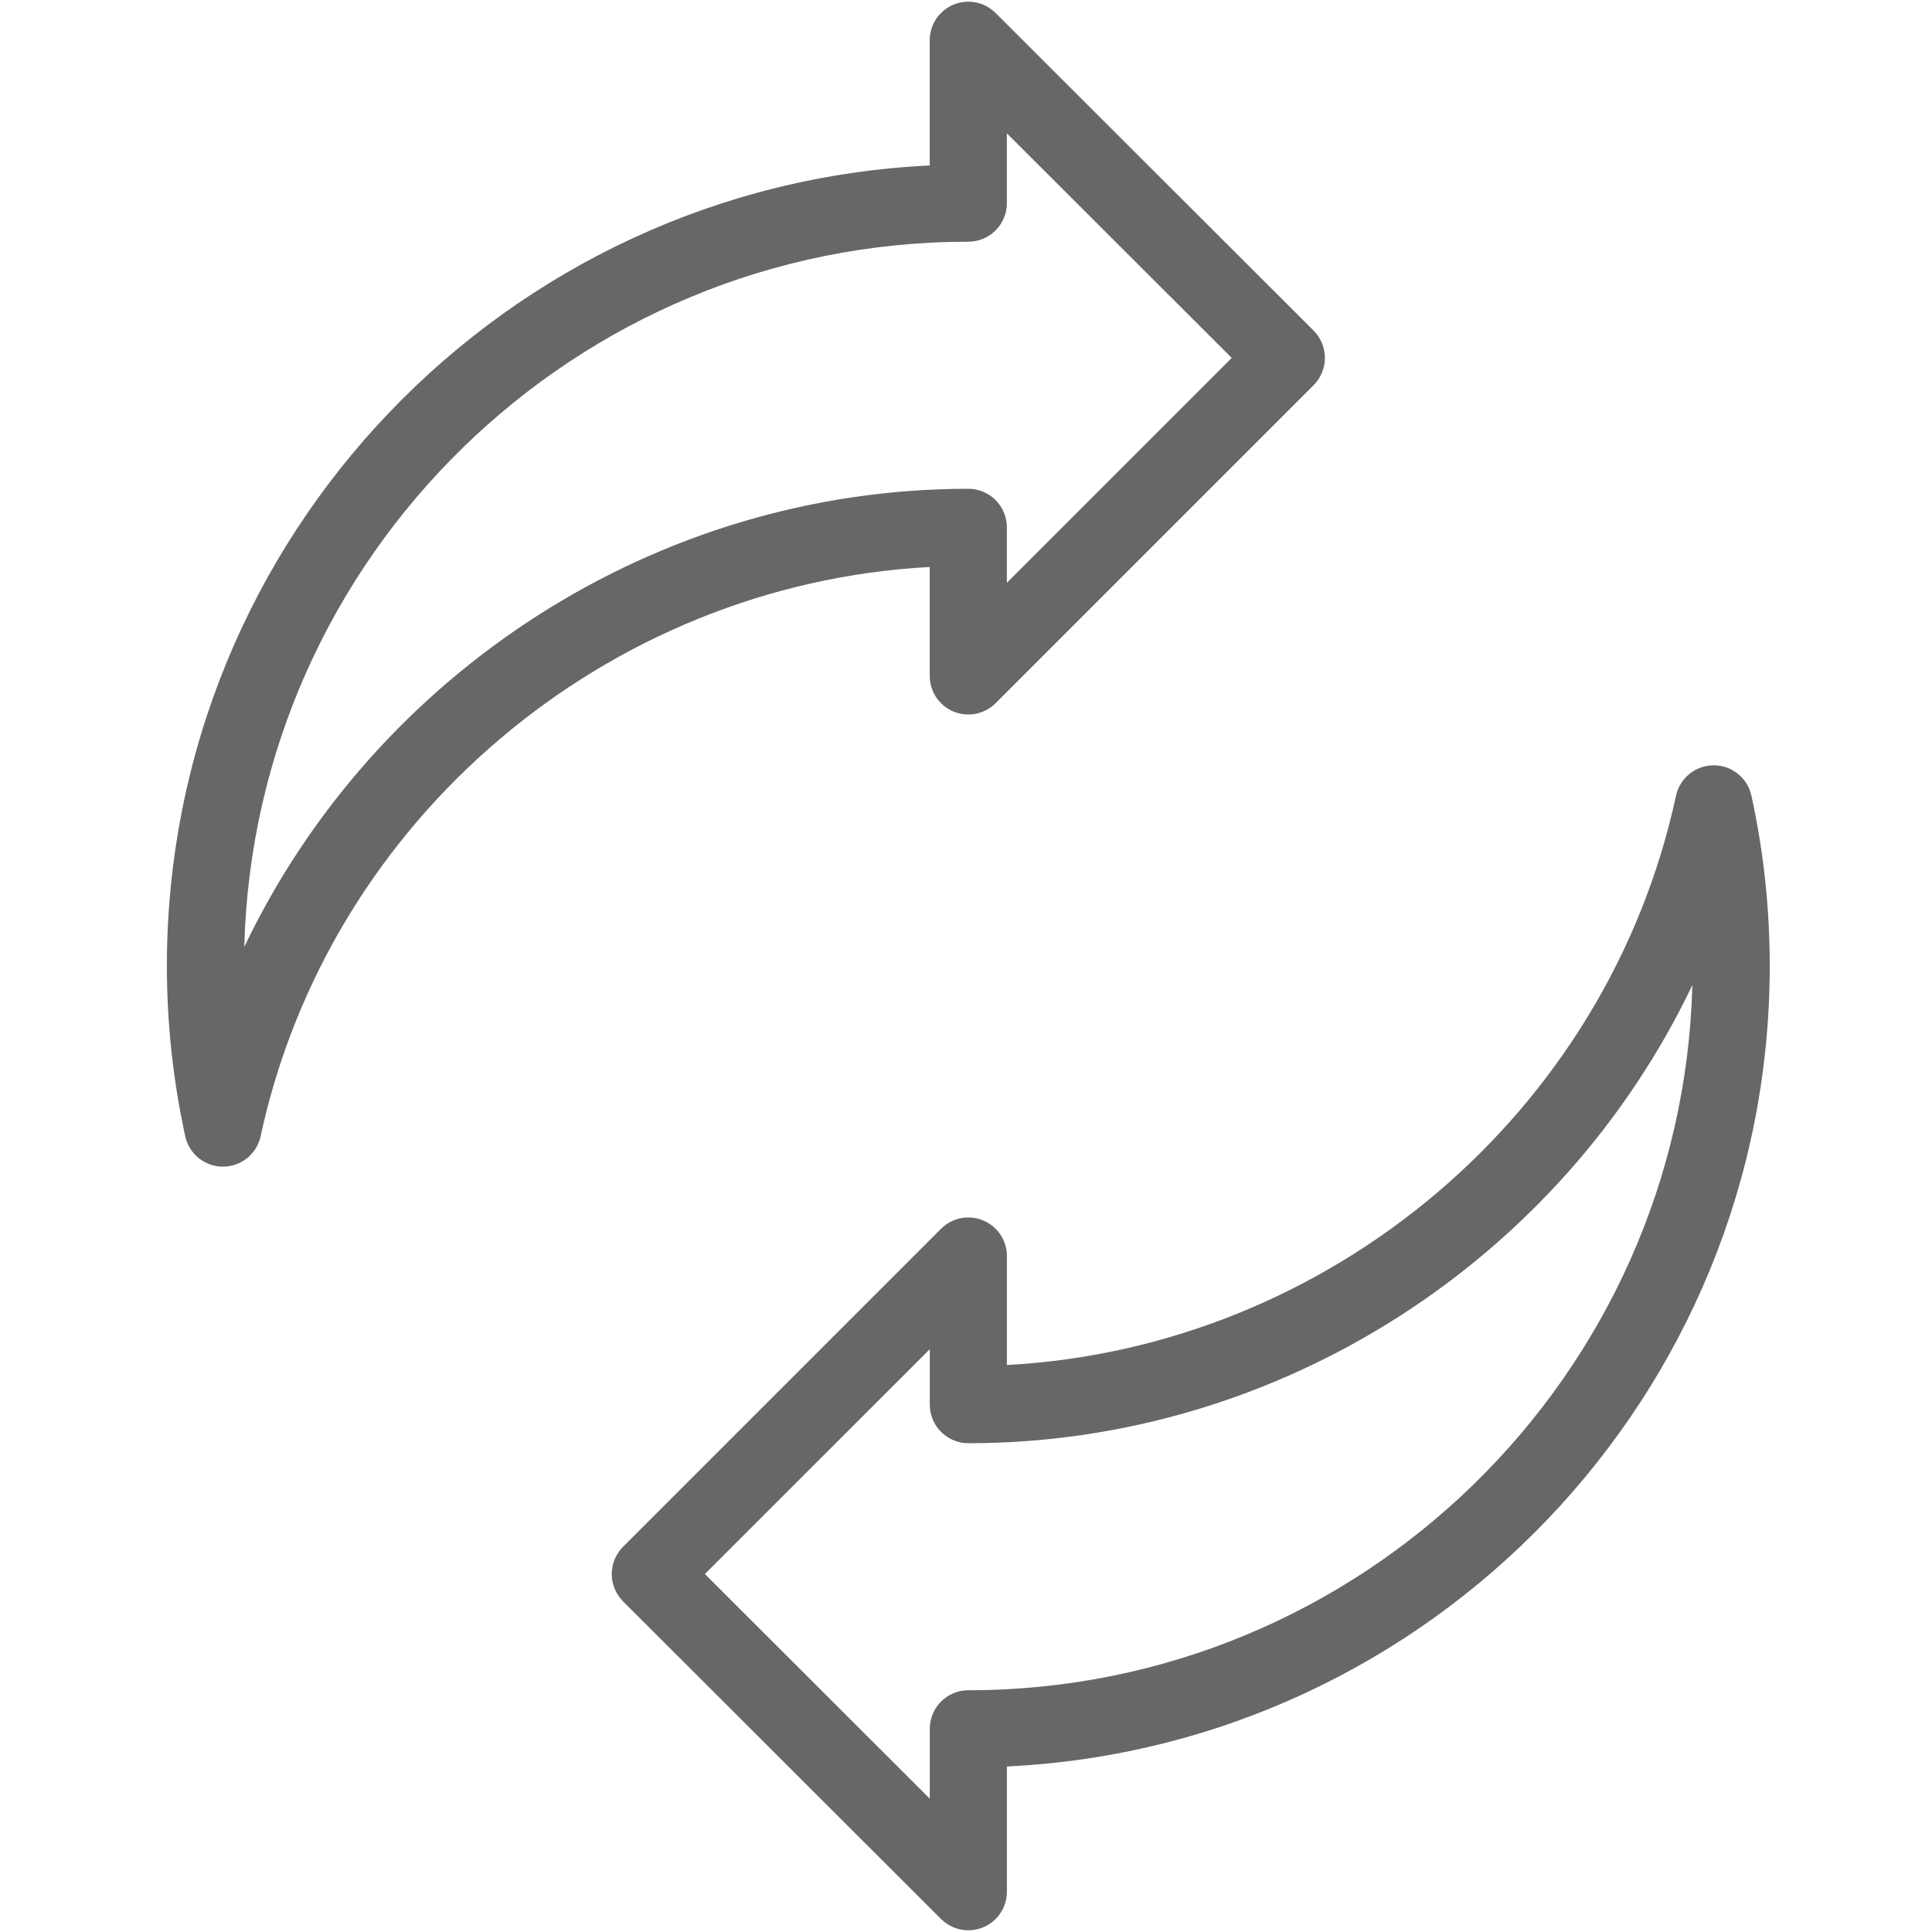 <svg xmlns="http://www.w3.org/2000/svg" xmlns:xlink="http://www.w3.org/1999/xlink" width="200" zoomAndPan="magnify" viewBox="0 0 150 150" height="200" preserveAspectRatio="xMidYMid meet" version="1.2"><defs><clipPath id="e25ea96422"><path d="M 12.469 0 L 103 0 L 103 91 L 12.469 91 Z M 12.469 0 "/></clipPath><clipPath id="96c225e3e8"><path d="M 47 59 L 137.719 59 L 137.719 150 L 47 150 Z M 47 59 "/></clipPath></defs><g id="f4e07fd0db"><g clip-rule="nonzero" clip-path="url(#e25ea96422)"><path style=" stroke:none;fill-rule:nonzero;fill:#676769;fill-opacity:1;" d="M 77.297 1.008 C 76.438 0.152 75.156 -0.102 74.031 0.359 C 72.914 0.824 72.184 1.914 72.184 3.125 L 72.184 12.848 C 39.262 14.414 12.957 41.691 12.957 75 C 12.957 79.453 13.438 83.902 14.383 88.227 C 14.684 89.598 15.902 90.578 17.309 90.578 C 17.309 90.578 17.312 90.578 17.312 90.578 C 18.723 90.578 19.938 89.594 20.234 88.215 C 25.562 63.539 47.145 45.367 72.184 44.02 L 72.184 52.48 C 72.184 53.688 72.914 54.781 74.031 55.246 C 75.152 55.707 76.438 55.453 77.297 54.598 L 101.988 29.906 C 102.551 29.344 102.863 28.582 102.863 27.785 C 102.863 26.992 102.551 26.23 101.988 25.668 Z M 78.172 45.25 L 78.172 40.941 C 78.172 39.289 76.836 37.949 75.18 37.949 C 50.91 37.949 29.094 52.285 18.965 73.52 C 19.75 43.191 44.668 18.766 75.18 18.766 C 76.836 18.766 78.172 17.426 78.172 15.773 L 78.172 10.352 L 95.633 27.789 Z M 78.172 45.25 "/></g><g clip-rule="nonzero" clip-path="url(#96c225e3e8)"><path style=" stroke:none;fill-rule:nonzero;fill:#676769;fill-opacity:1;" d="M 133.051 59.418 C 133.051 59.418 133.051 59.418 133.047 59.418 C 131.637 59.422 130.422 60.406 130.125 61.781 C 124.801 86.461 103.219 104.629 78.176 105.98 L 78.176 97.52 C 78.176 96.309 77.449 95.215 76.328 94.754 C 75.207 94.289 73.926 94.543 73.062 95.402 L 48.371 120.094 C 47.812 120.652 47.496 121.414 47.496 122.211 C 47.496 123.004 47.812 123.766 48.371 124.328 L 73.062 148.992 C 73.637 149.562 74.402 149.867 75.184 149.867 C 75.566 149.867 75.957 149.793 76.328 149.637 C 77.449 149.176 78.176 148.082 78.176 146.871 L 78.176 137.148 C 111.102 135.582 137.402 108.305 137.402 75 C 137.402 70.531 136.926 66.082 135.977 61.77 C 135.676 60.398 134.457 59.418 133.051 59.418 Z M 75.184 131.23 C 73.527 131.23 72.188 132.57 72.188 134.227 L 72.188 139.648 L 54.727 122.207 L 72.188 104.75 L 72.188 109.055 C 72.188 110.707 73.527 112.051 75.184 112.051 C 99.457 112.051 121.27 97.715 131.395 76.48 C 130.605 106.805 105.691 131.23 75.184 131.23 Z M 75.184 131.23 "/></g></g></svg>